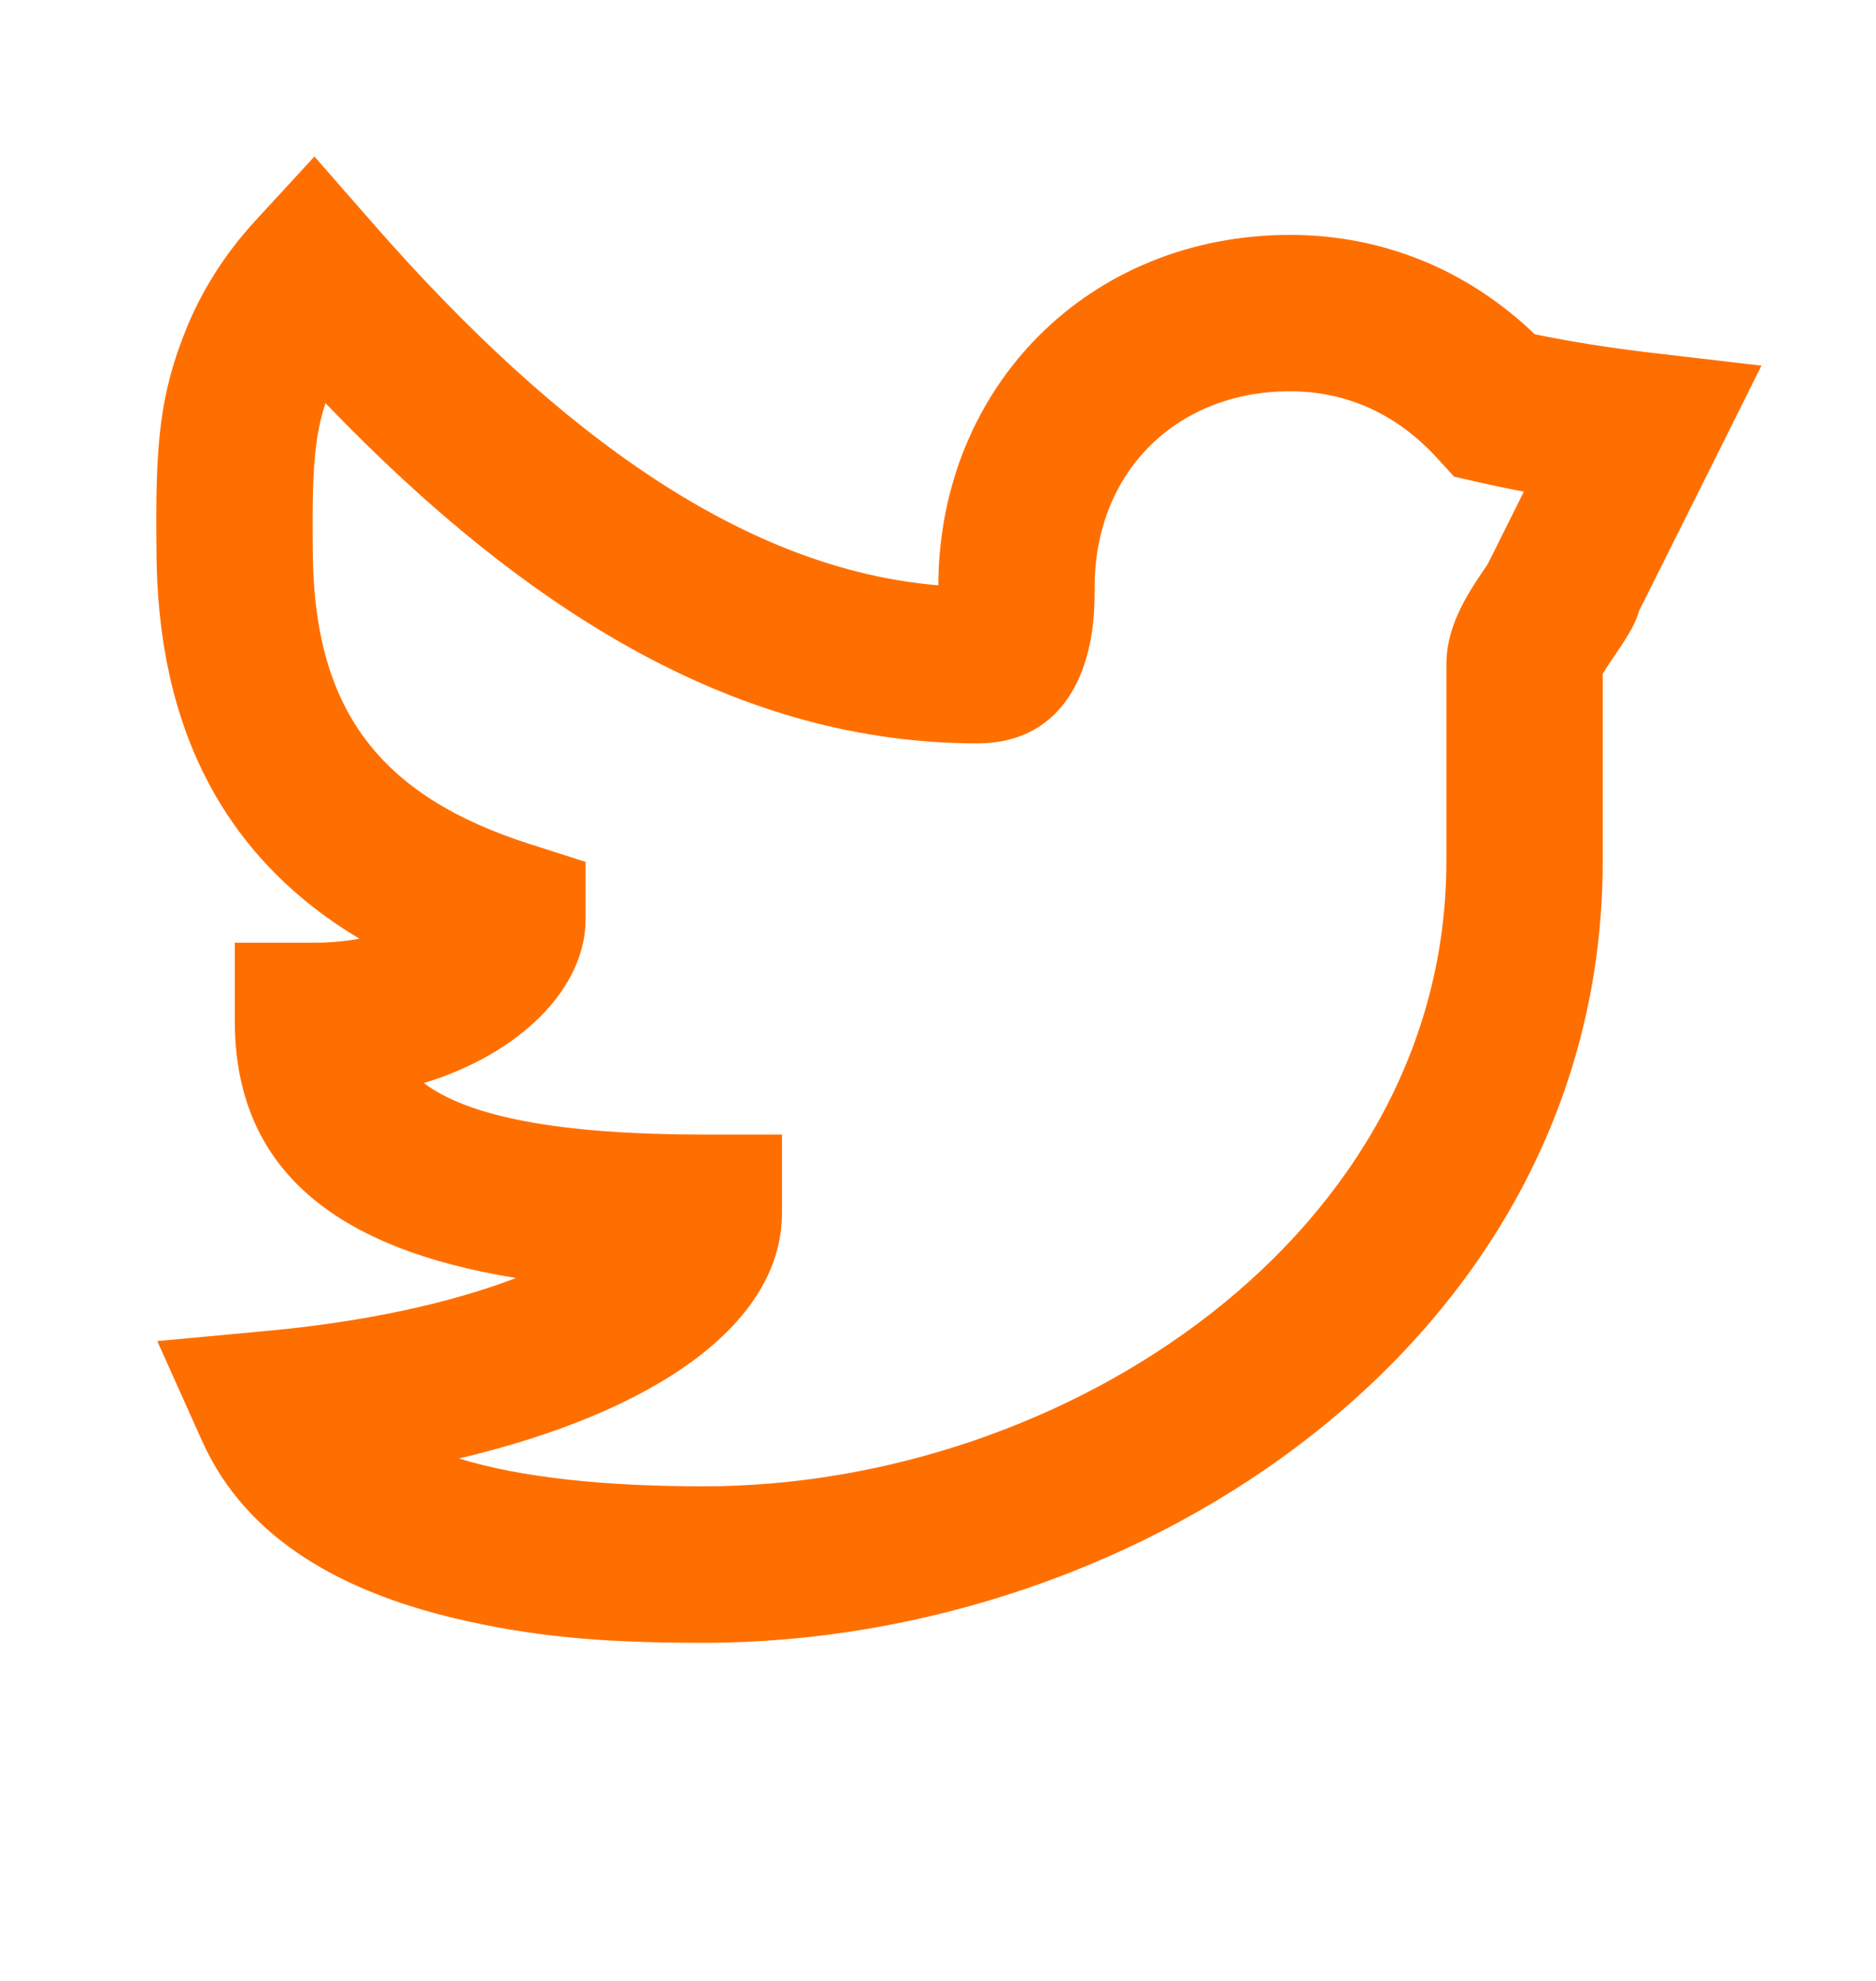 <svg width="18" height="19" viewBox="0 0 18 19" fill="none" xmlns="http://www.w3.org/2000/svg">
<path fill-rule="evenodd" clip-rule="evenodd" d="M15.84 3.383L16.901 3.507L16.424 4.464C16.191 4.93 15.958 5.396 15.725 5.863C15.698 5.962 15.649 6.048 15.577 6.161C15.547 6.208 15.445 6.358 15.44 6.365C15.413 6.406 15.393 6.438 15.378 6.463V8.256C15.378 12.842 10.942 15.757 6.753 15.757C5.895 15.757 5.244 15.716 4.498 15.553C3.271 15.285 2.357 14.752 1.939 13.821L1.509 12.863L2.555 12.766C3.501 12.679 4.321 12.499 4.951 12.258C3.222 11.979 2.253 11.219 2.253 9.792V9.042H3.003C3.167 9.042 3.316 9.028 3.449 9.004C2.151 8.227 1.501 6.982 1.501 5.254C1.501 5.181 1.501 5.181 1.5 5.102C1.495 4.231 1.542 3.766 1.78 3.172C1.933 2.791 2.154 2.439 2.451 2.116L3.017 1.501L3.567 2.13C5.38 4.204 7.173 5.462 9.003 5.614C9.011 3.7 10.456 2.253 12.378 2.253C13.274 2.253 14.087 2.593 14.726 3.206C15.075 3.278 15.447 3.337 15.84 3.383ZM14.181 4.624L13.952 4.572L13.793 4.398C13.409 3.976 12.927 3.753 12.378 3.753C11.281 3.753 10.503 4.536 10.503 5.629C10.503 5.808 10.498 5.921 10.476 6.068C10.387 6.657 10.057 7.13 9.378 7.13C7.13 7.13 5.101 5.925 3.123 3.867C3.021 4.177 2.997 4.496 3 5.093C3.001 5.173 3.001 5.173 3.001 5.254C3.001 6.791 3.623 7.632 5.097 8.1L5.619 8.267V8.815C5.619 9.481 4.989 10.108 4.067 10.388C4.49 10.709 5.354 10.882 6.753 10.882H7.503V11.633C7.503 12.708 6.268 13.55 4.403 13.989C5.011 14.176 5.821 14.256 6.753 14.256C10.213 14.256 13.878 11.848 13.878 8.256V6.38C13.878 6.159 13.942 5.968 14.048 5.769C14.09 5.691 14.136 5.617 14.192 5.533C14.203 5.517 14.242 5.459 14.273 5.413L14.333 5.294C14.429 5.101 14.525 4.908 14.621 4.716C14.472 4.687 14.325 4.657 14.181 4.624Z" fill="#FF6F00"/>
</svg>
